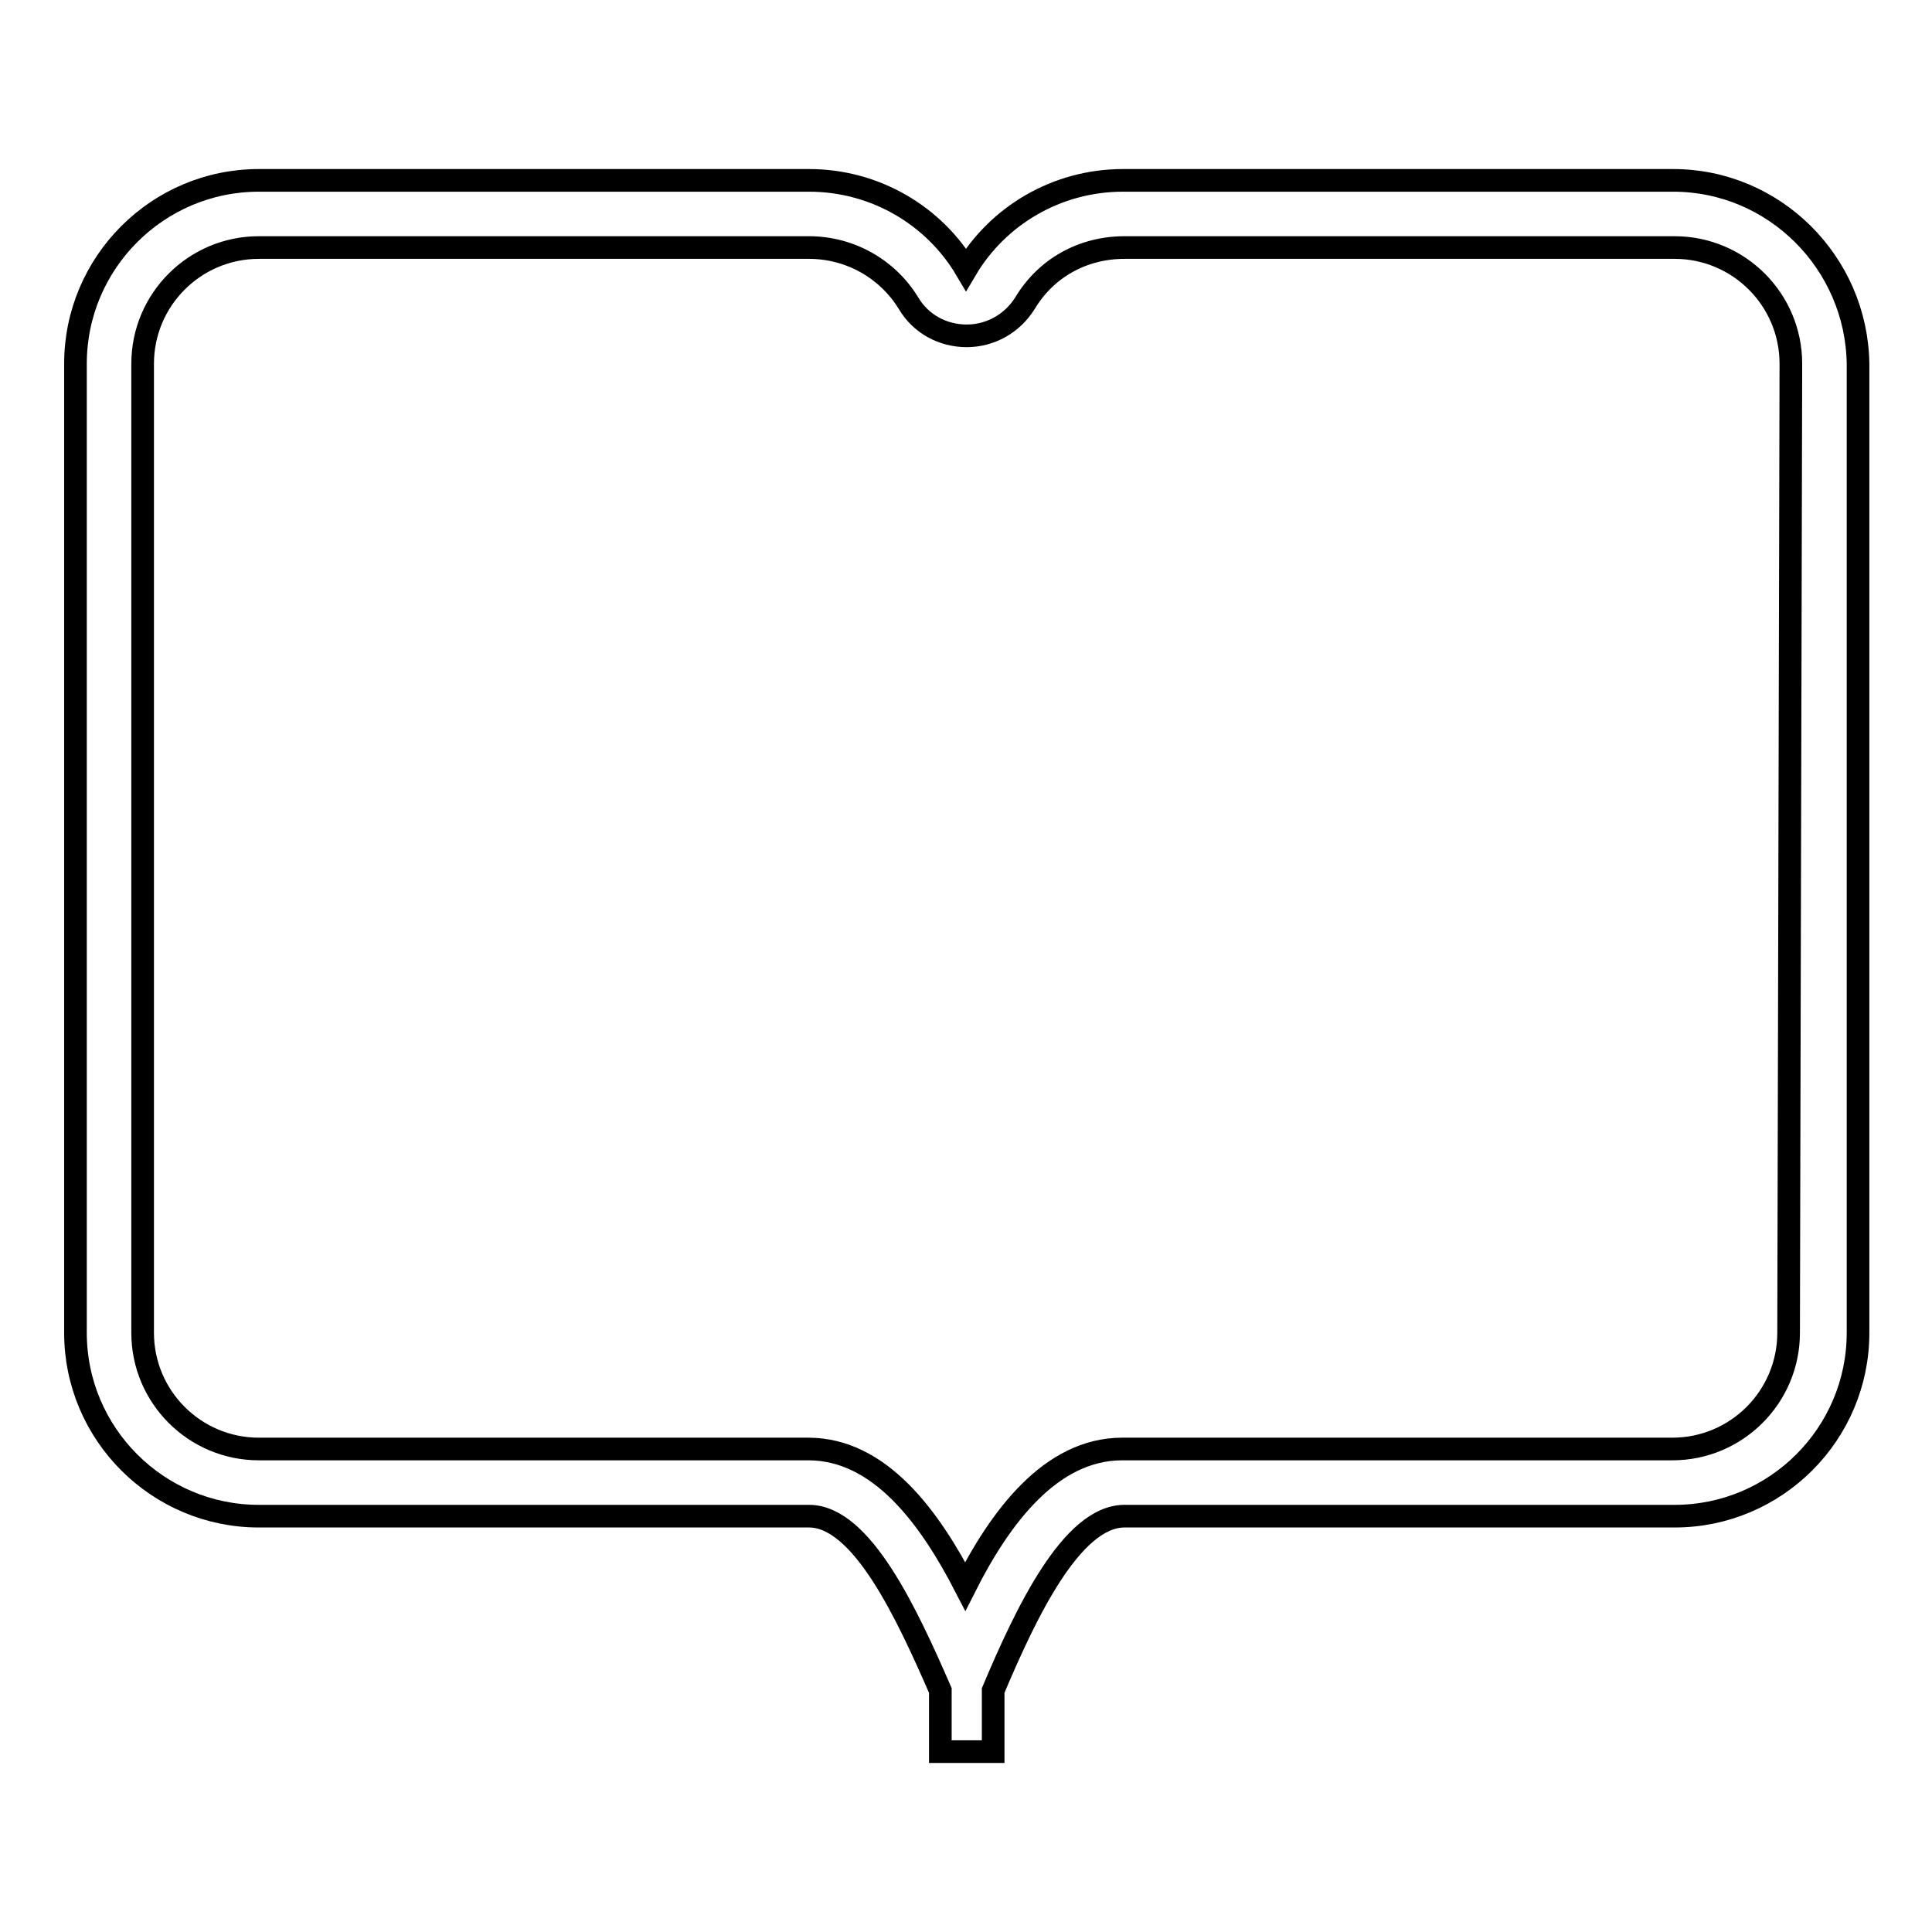 <?xml version="1.0" encoding="utf-8"?>
<!-- Svg Vector Icons : http://www.onlinewebfonts.com/icon -->
<!DOCTYPE svg PUBLIC "-//W3C//DTD SVG 1.1//EN" "http://www.w3.org/Graphics/SVG/1.1/DTD/svg11.dtd">
<svg version="1.1" xmlns="http://www.w3.org/2000/svg" xmlns:xlink="http://www.w3.org/1999/xlink" x="0px" y="0px" viewBox="0 0 256 256" enable-background="new 0 0 256 256" xml:space="preserve">
<g><g><path stroke-width="3" fill-opacity="0" stroke="#000000"  d="M221.7,23.9h-72.9c-8.8,0-16.6,4.7-20.8,11.8c-4.2-7.1-12-11.8-20.8-11.8H34.3C20.9,23.9,10,34.8,10,48.2v128.4c0,13.4,10.9,24.3,24.3,24.3h72.9c7,0,13,13,17.4,23.1v8.1h3.5h3.5V224c4.3-10.2,10.4-23.1,17.4-23.1h72.9c13.4,0,24.3-10.9,24.3-24.3V48.2C246,34.8,235.1,23.9,221.7,23.9z M237,176.6c0,8.5-6.9,15.4-15.4,15.4h-72.9c-9.5,0-16.2,9.1-20.8,18.2c-4.7-9.1-11.3-18.2-20.8-18.2H34.3c-8.5,0-15.4-6.9-15.4-15.4V48.2c0-8.5,6.9-15.4,15.4-15.4h72.9c5.4,0,10.4,2.8,13.2,7.4c1.6,2.7,4.5,4.3,7.7,4.3c3.1,0,6-1.6,7.7-4.3c2.8-4.7,7.7-7.4,13.2-7.4h72.9c8.5,0,15.4,6.9,15.4,15.4L237,176.6L237,176.6z"/></g></g>
</svg>